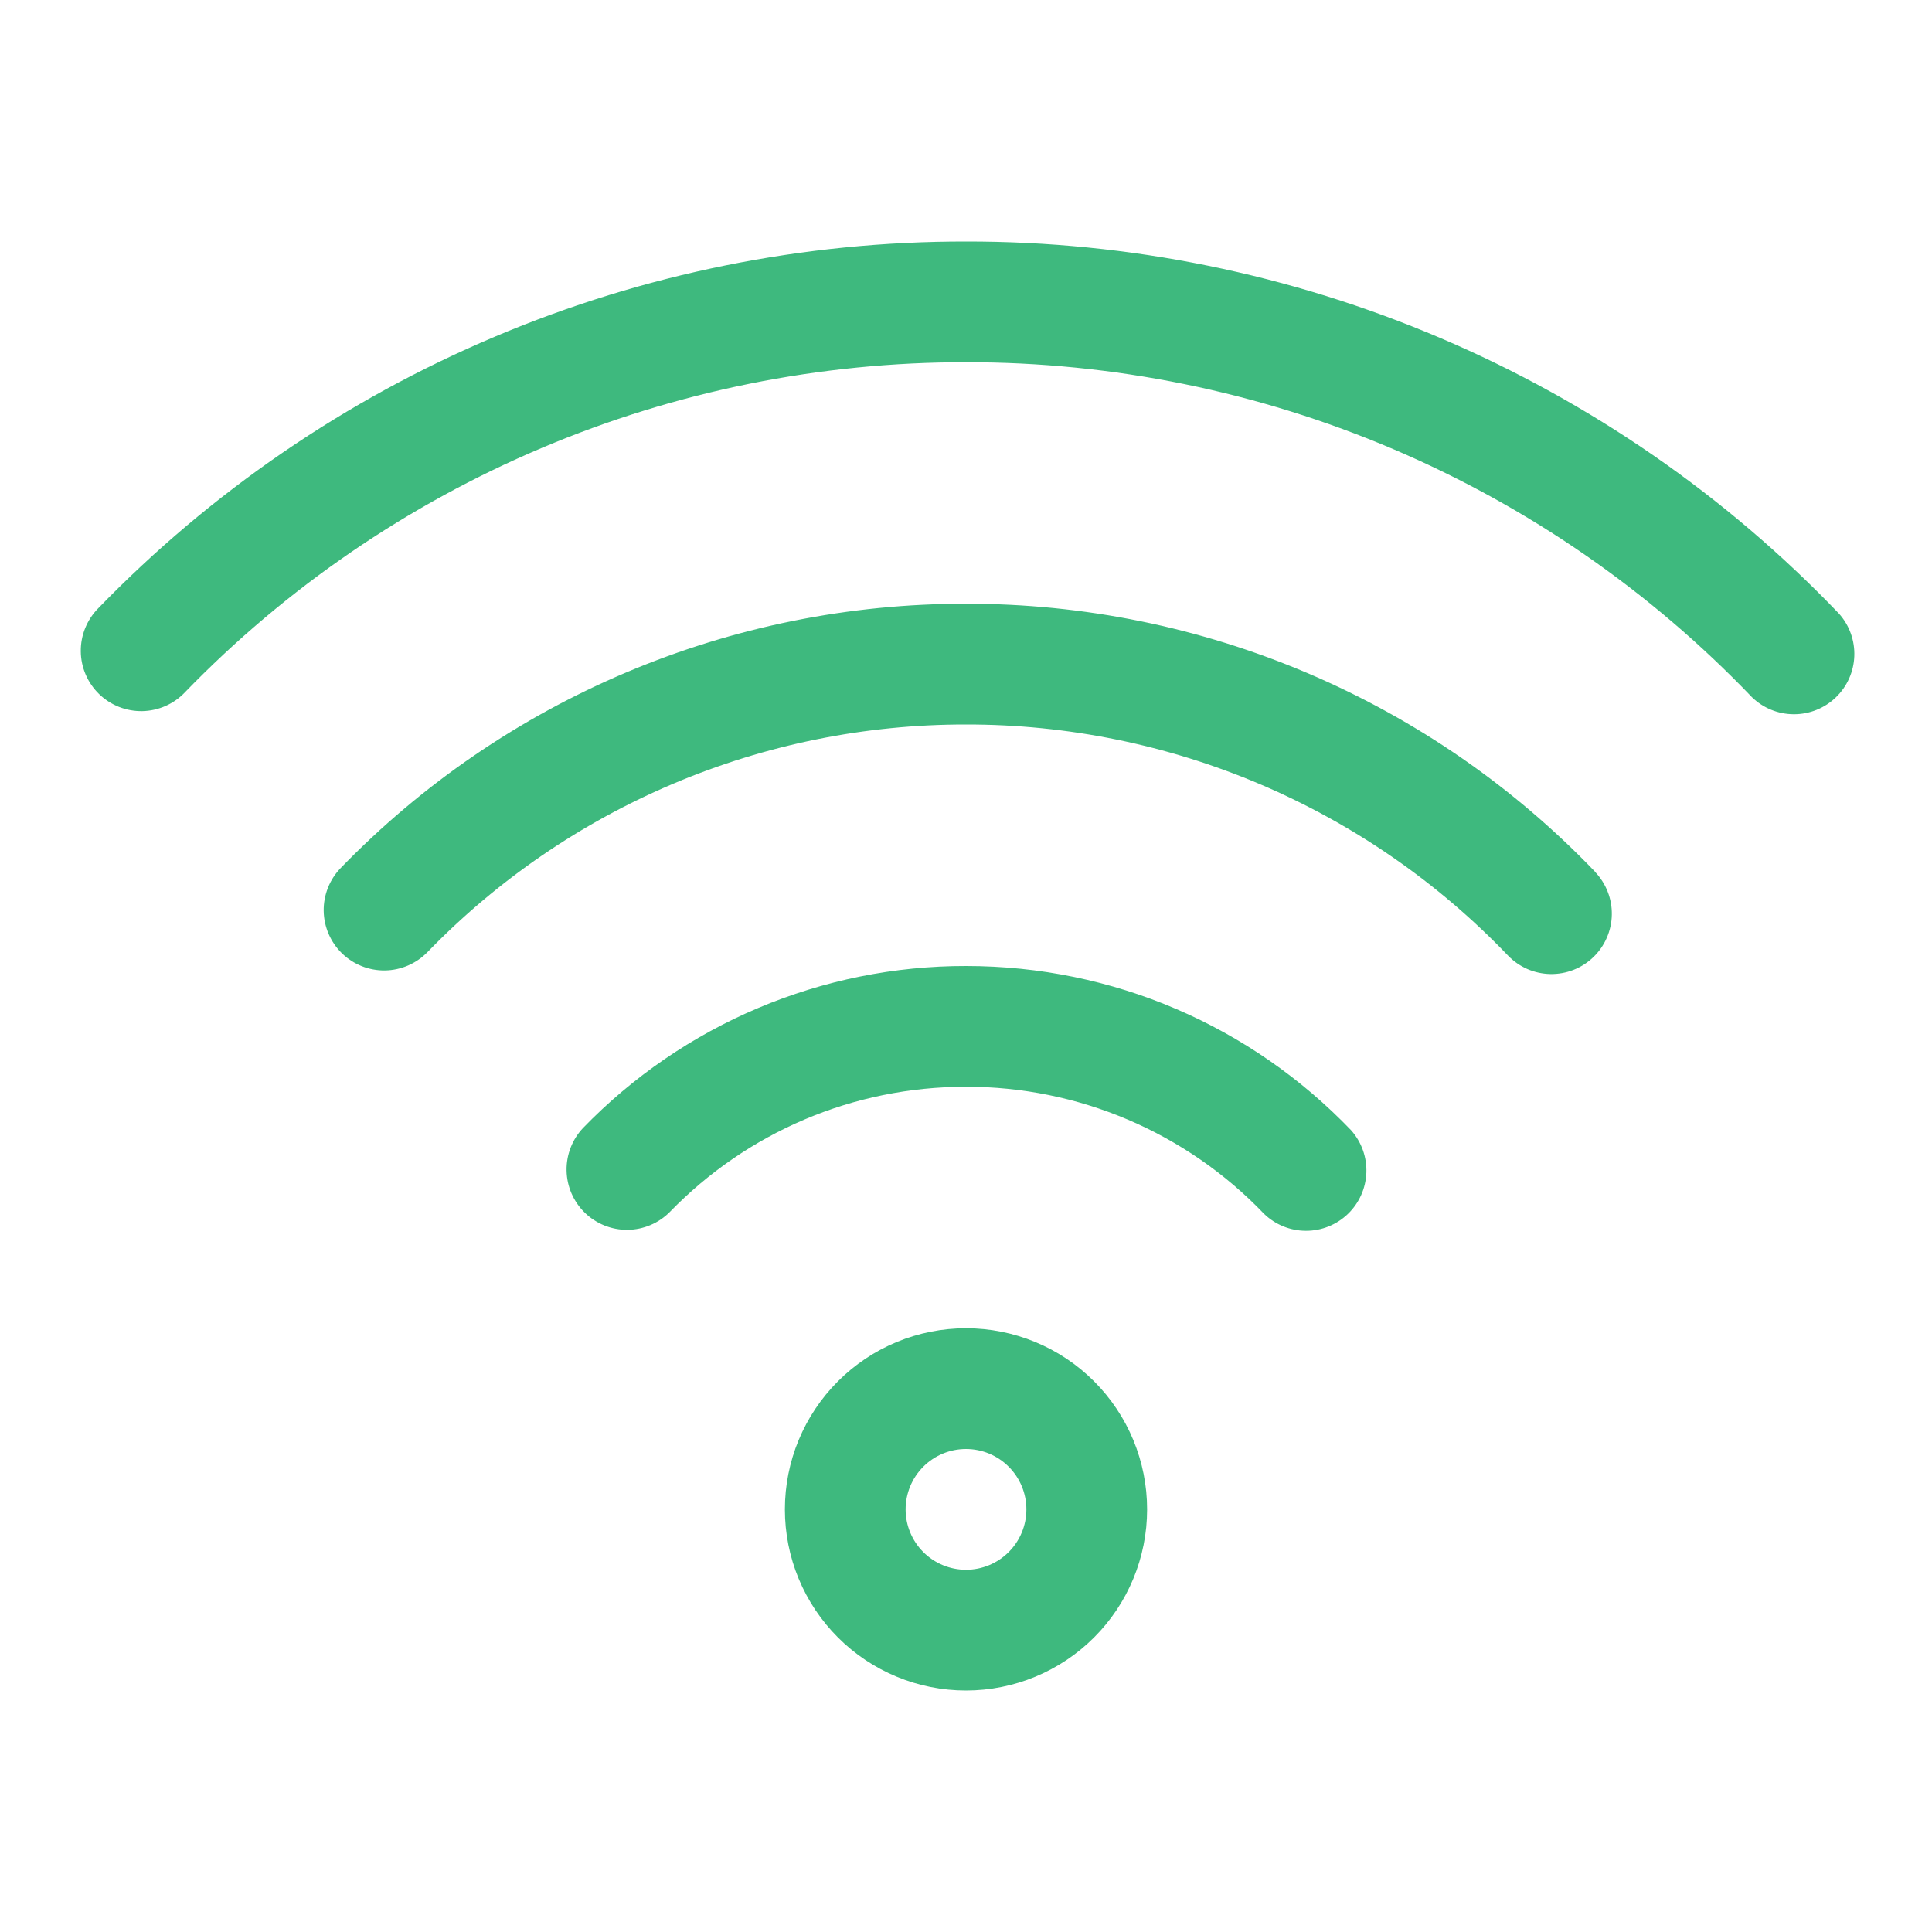 <svg width="70" height="70" viewBox="0 0 70 70" fill="none" xmlns="http://www.w3.org/2000/svg">
<path d="M35 61.25C34.138 61.25 33.285 61.08 32.489 60.75C31.692 60.421 30.969 59.937 30.36 59.328C29.75 58.718 29.267 57.995 28.937 57.199C28.607 56.403 28.438 55.549 28.438 54.688C28.438 53.826 28.607 52.972 28.937 52.176C29.267 51.38 29.75 50.657 30.36 50.047C30.969 49.438 31.692 48.954 32.489 48.624C33.285 48.295 34.138 48.125 35 48.125C36.74 48.125 38.41 48.816 39.64 50.047C40.871 51.278 41.562 52.947 41.562 54.688C41.562 56.428 40.871 58.097 39.64 59.328C38.41 60.559 36.74 61.25 35 61.25ZM35 56.875C35.58 56.875 36.136 56.645 36.547 56.234C36.957 55.824 37.188 55.268 37.188 54.688C37.188 54.107 36.957 53.551 36.547 53.141C36.136 52.73 35.58 52.5 35 52.5C34.42 52.5 33.863 52.73 33.453 53.141C33.043 53.551 32.812 54.107 32.812 54.688C32.812 55.268 33.043 55.824 33.453 56.234C33.863 56.645 34.42 56.875 35 56.875ZM48.952 40.95C49.329 41.373 49.528 41.925 49.506 42.491C49.484 43.057 49.244 43.593 48.835 43.985C48.426 44.377 47.881 44.596 47.315 44.594C46.748 44.593 46.204 44.372 45.797 43.977C44.403 42.52 42.727 41.36 40.871 40.569C39.015 39.778 37.017 39.372 35 39.375C30.901 39.375 27.068 41.029 24.268 43.912C23.862 44.321 23.311 44.553 22.735 44.559C22.159 44.564 21.604 44.342 21.19 43.94C20.777 43.538 20.539 42.989 20.528 42.413C20.517 41.837 20.734 41.28 21.131 40.862C22.932 39.005 25.087 37.529 27.47 36.522C29.852 35.515 32.413 34.997 35 35C40.337 35 45.329 37.174 48.952 40.95ZM57.789 31.587C57.988 31.795 58.145 32.039 58.249 32.306C58.354 32.574 58.405 32.859 58.399 33.147C58.394 33.434 58.331 33.717 58.216 33.98C58.101 34.244 57.935 34.481 57.728 34.681C57.521 34.88 57.277 35.036 57.009 35.141C56.742 35.245 56.456 35.296 56.169 35.291C55.882 35.285 55.598 35.223 55.335 35.108C55.072 34.992 54.834 34.827 54.635 34.619C52.098 31.969 49.05 29.861 45.675 28.422C42.3 26.984 38.669 26.245 35 26.25C31.361 26.245 27.758 26.973 24.405 28.39C21.053 29.806 18.02 31.883 15.488 34.497C15.083 34.913 14.53 35.152 13.949 35.161C13.369 35.169 12.809 34.947 12.392 34.543C11.976 34.138 11.737 33.585 11.728 33.005C11.72 32.424 11.942 31.864 12.346 31.448C15.287 28.414 18.808 26.003 22.7 24.359C26.592 22.714 30.775 21.869 35 21.875C39.259 21.869 43.474 22.727 47.392 24.396C51.31 26.065 54.848 28.512 57.794 31.587M66.631 22.234C67.008 22.656 67.207 23.209 67.185 23.775C67.164 24.341 66.923 24.877 66.514 25.269C66.106 25.661 65.561 25.88 64.994 25.878C64.427 25.877 63.884 25.656 63.477 25.261C59.798 21.417 55.377 18.36 50.483 16.274C45.588 14.188 40.321 13.117 35 13.125C29.721 13.117 24.495 14.173 19.633 16.228C14.77 18.283 10.371 21.295 6.698 25.086C6.499 25.296 6.26 25.463 5.995 25.58C5.73 25.696 5.445 25.759 5.156 25.765C4.867 25.77 4.58 25.718 4.311 25.612C4.042 25.506 3.797 25.347 3.589 25.146C3.382 24.944 3.217 24.704 3.103 24.438C2.989 24.172 2.929 23.886 2.927 23.597C2.924 23.308 2.979 23.021 3.088 22.754C3.197 22.486 3.358 22.242 3.561 22.037C7.642 17.826 12.529 14.48 17.93 12.198C23.331 9.915 29.136 8.743 35 8.75C40.91 8.742 46.761 9.933 52.197 12.251C57.634 14.568 62.544 17.964 66.631 22.234Z" fill="#3EB97E"/>
</svg>
